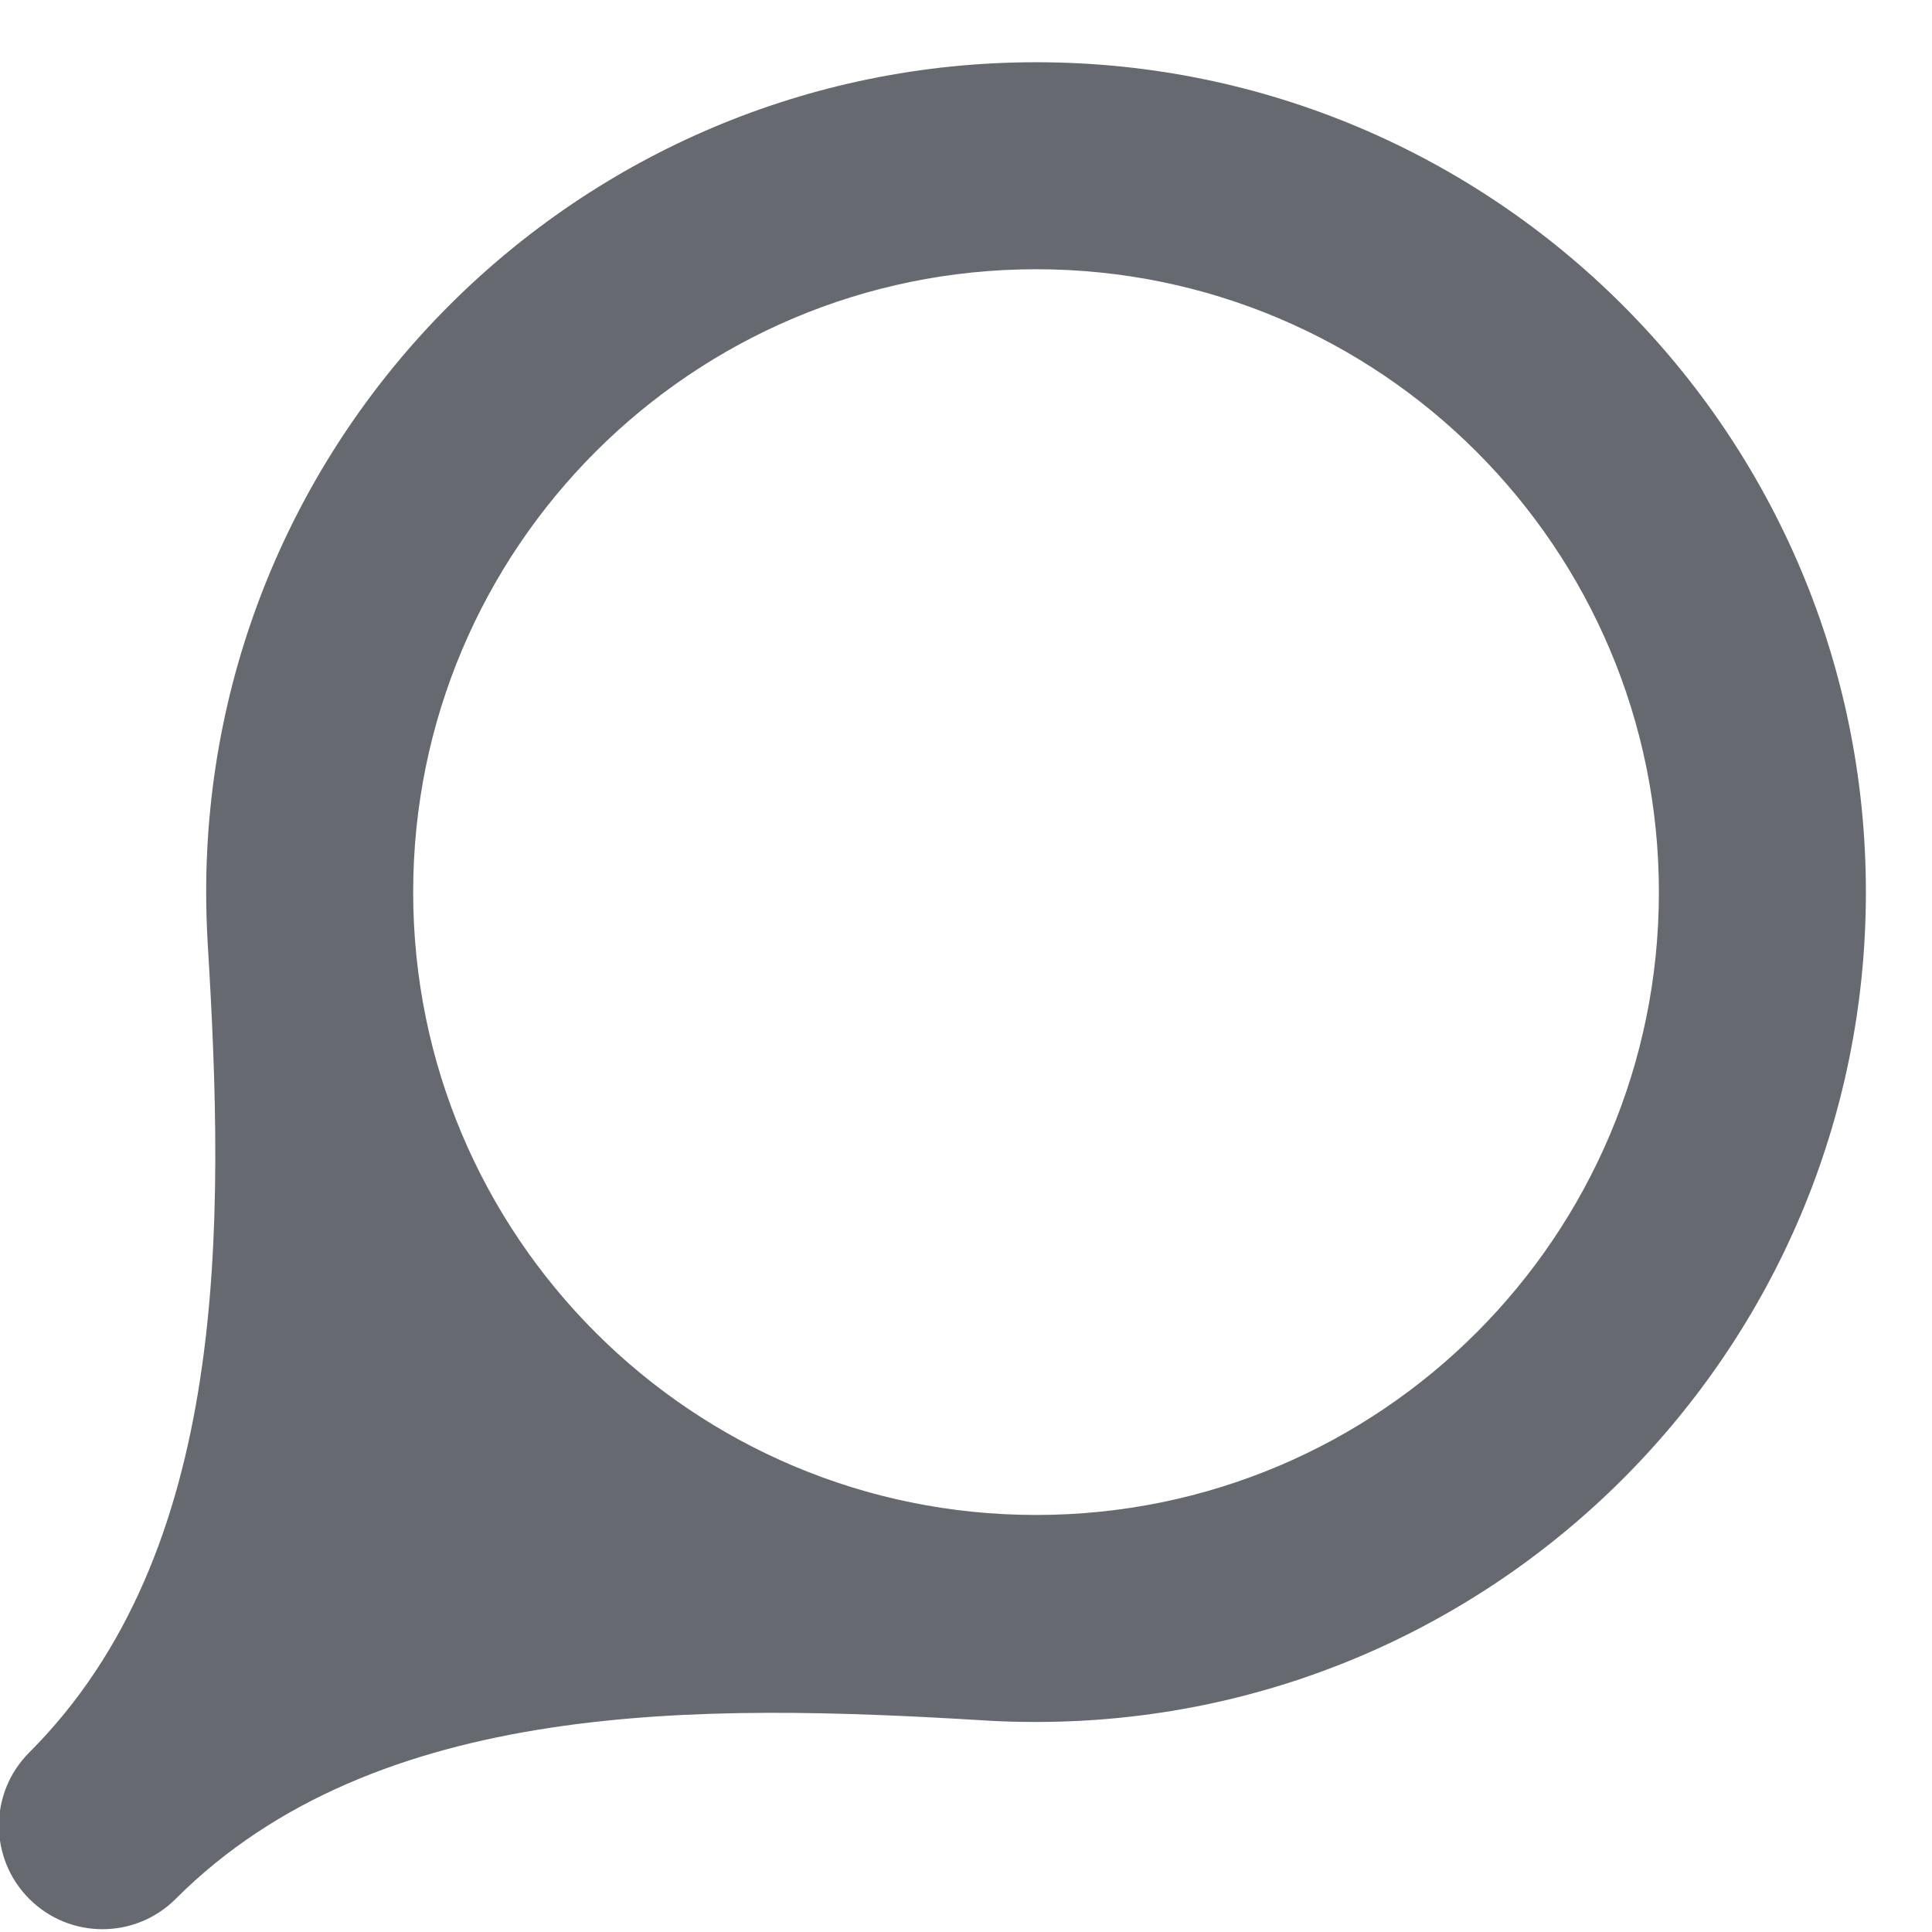 <svg width="14" height="14" viewBox="0 0 14 14" fill="none" xmlns="http://www.w3.org/2000/svg">
<path fill-rule="evenodd" clip-rule="evenodd" d="M12.021 6.465C12.021 8.958 10.001 10.978 7.508 10.978C5.015 10.978 2.994 8.958 2.994 6.465C2.994 3.972 5.015 1.951 7.508 1.951C10.001 1.951 12.021 3.972 12.021 6.465ZM13.521 6.465C13.521 9.786 10.829 12.478 7.508 12.478C7.383 12.478 7.259 12.475 7.136 12.467C5.083 12.342 2.727 12.306 1.273 13.76C0.98 14.053 0.505 14.053 0.212 13.76C-0.081 13.467 -0.081 12.992 0.212 12.699C1.666 11.245 1.63 8.888 1.505 6.835C1.498 6.713 1.494 6.589 1.494 6.465C1.494 3.144 4.187 0.451 7.508 0.451C10.829 0.451 13.521 3.144 13.521 6.465Z" fill="#66696F"/>
</svg>

